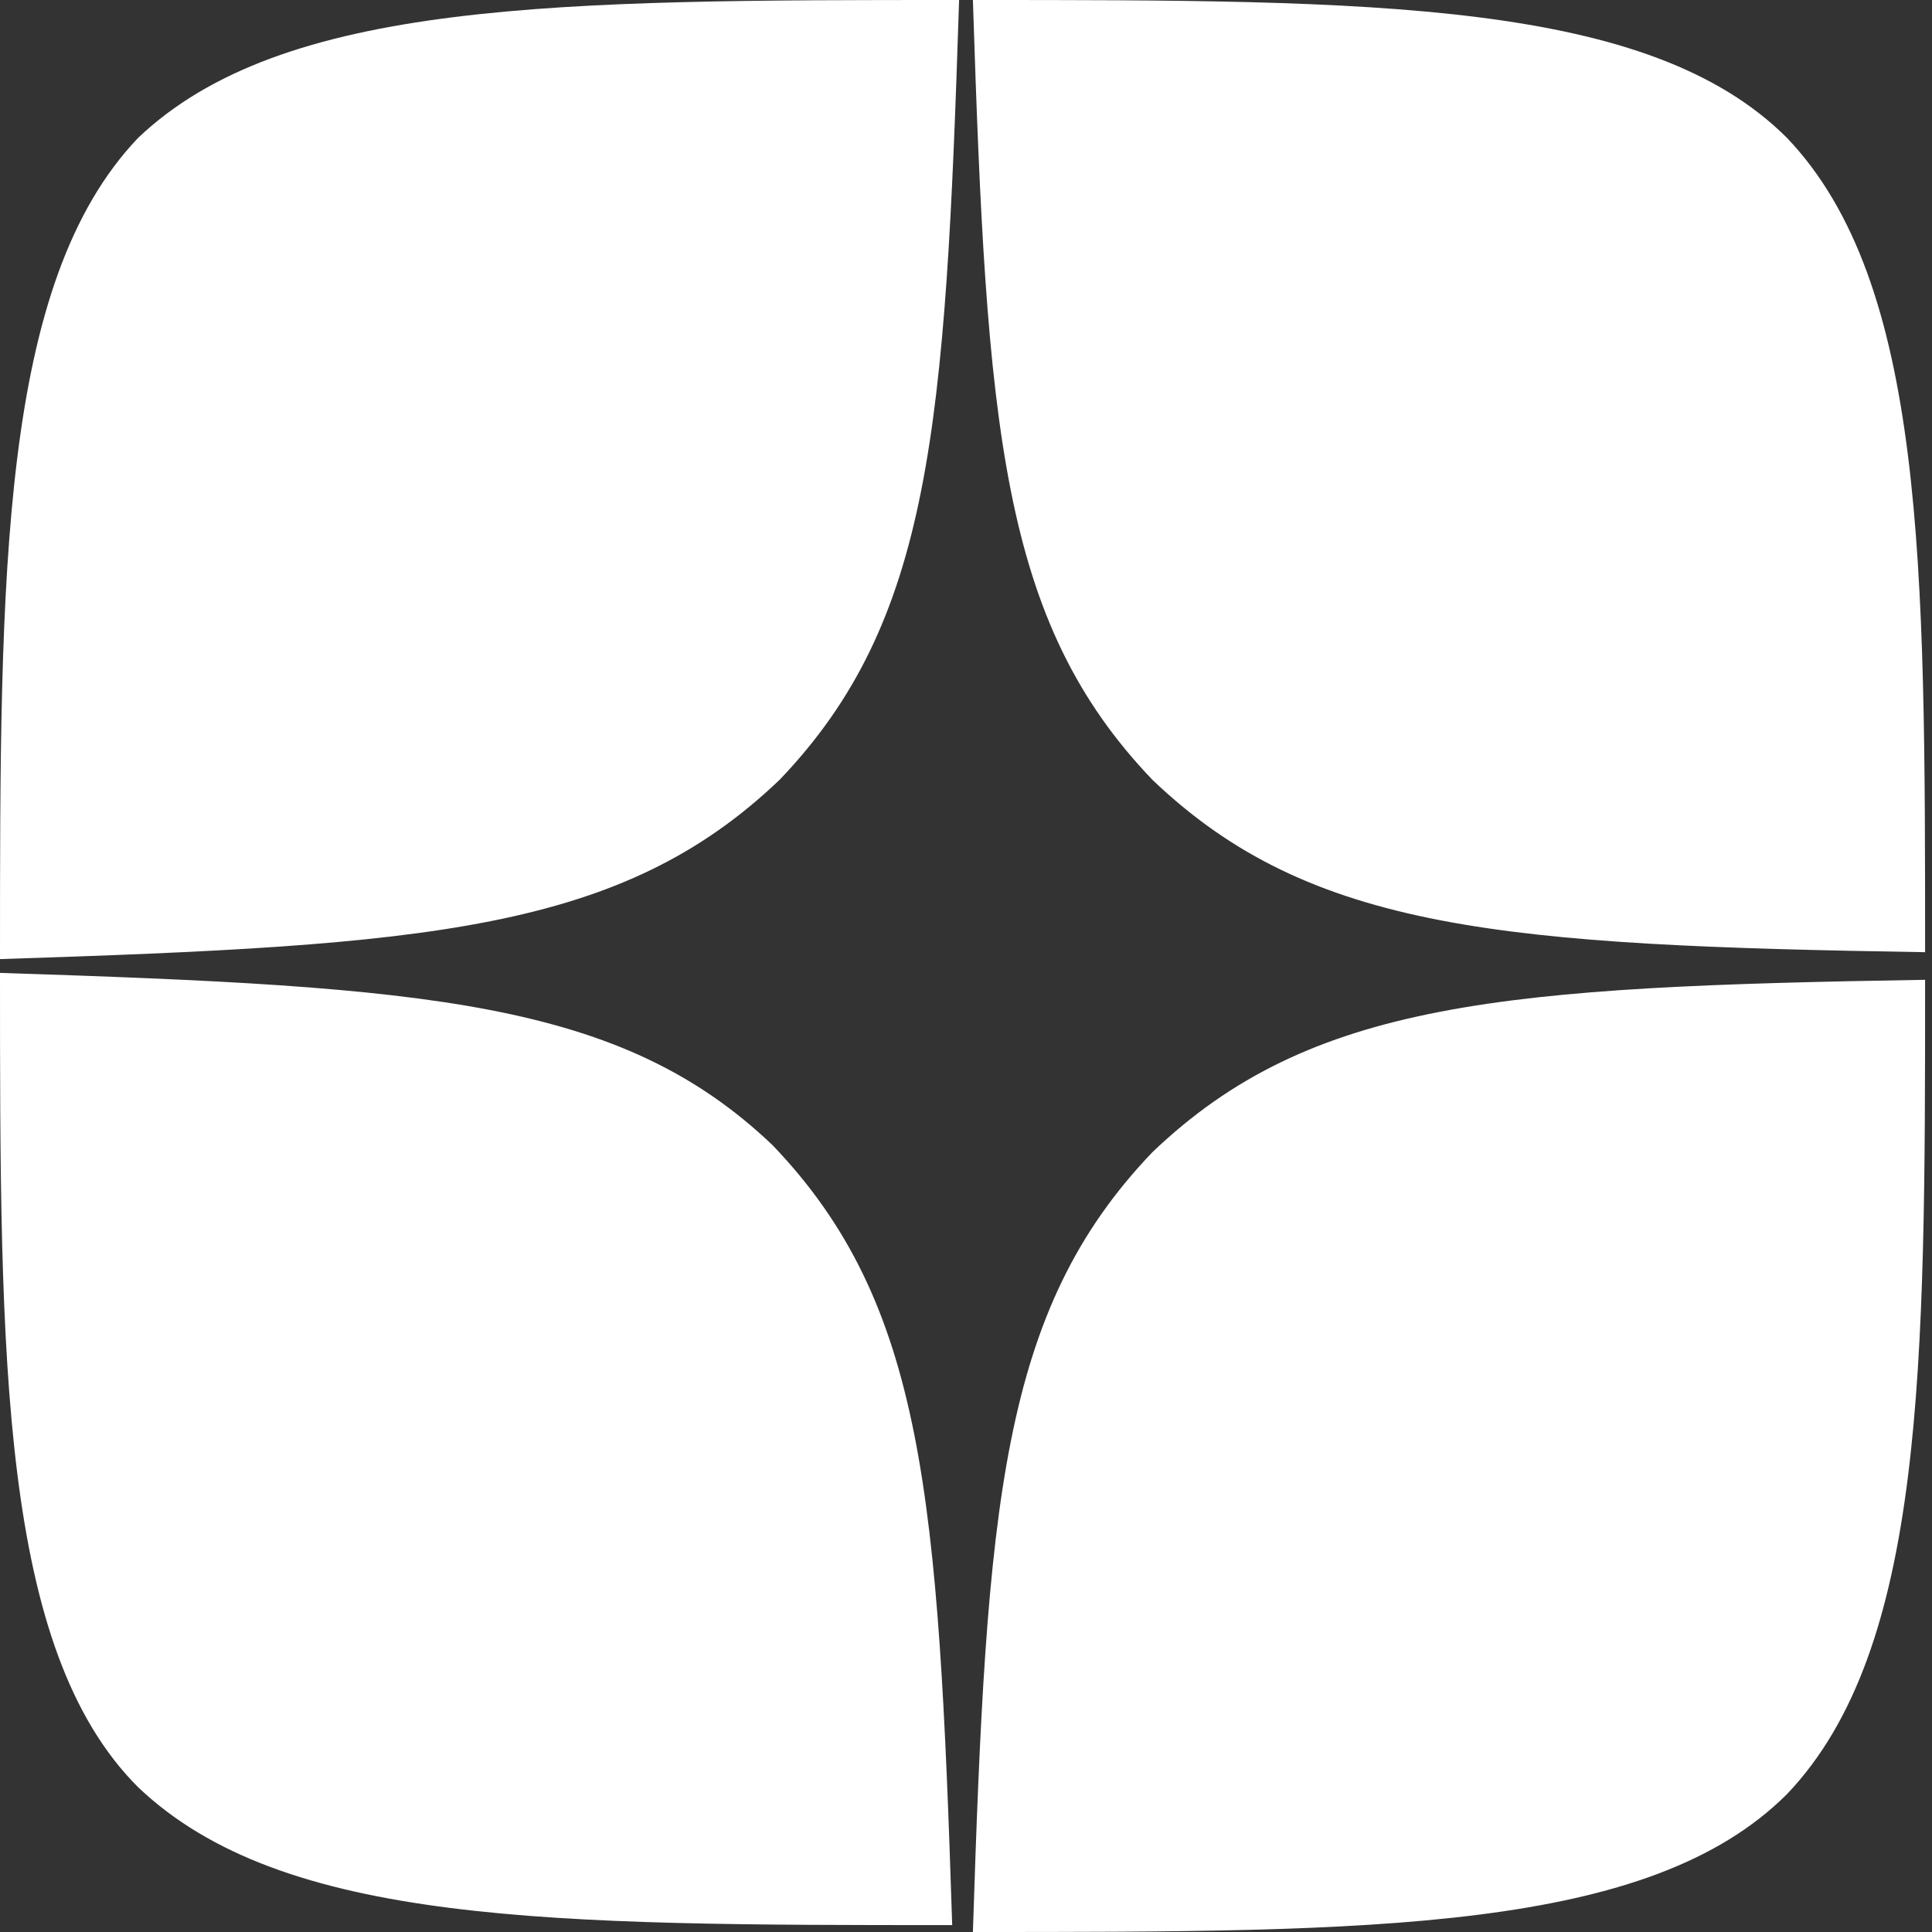 <?xml version="1.0" encoding="utf-8"?>
<!-- Generator: Adobe Illustrator 27.8.1, SVG Export Plug-In . SVG Version: 6.00 Build 0)  -->
<svg version="1.1" id="Layer_1" xmlns="http://www.w3.org/2000/svg" xmlns:xlink="http://www.w3.org/1999/xlink" x="0px" y="0px"
	 viewBox="0 0 28 28" style="enable-background:new 0 0 28 28;" xml:space="preserve">
<rect x="0" y="0" width="28" height="28" fill="#333333" stroke="none"/>
<style type="text/css">
	.st0{fill:#FFFFFF;}
</style>
<path class="st0" d="M16.7,16.7c-2.2,2.3-2.4,5.1-2.6,11.3c5.8,0,9.8,0,11.8-2c2-2.1,2-6.2,2-11.8C21.8,14.3,19,14.5,16.7,16.7
	 M0,14.1c0,5.6,0,9.8,2,11.8c2.1,2,6,2,11.8,2c-0.2-6.2-0.4-9-2.6-11.3C9,14.5,6.2,14.3,0,14.1 M13.9,0C8.1,0,4.1,0,2,2
	C0,4.1,0,8.3,0,13.9c6.2-0.2,9-0.4,11.3-2.6C13.5,9,13.7,6.2,13.9,0 M16.7,11.3C14.5,9,14.3,6.2,14.1,0c5.8,0,9.8,0,11.8,2
	c2,2.1,2,6.2,2,11.8C21.8,13.7,19,13.5,16.7,11.3"/>
</svg>
